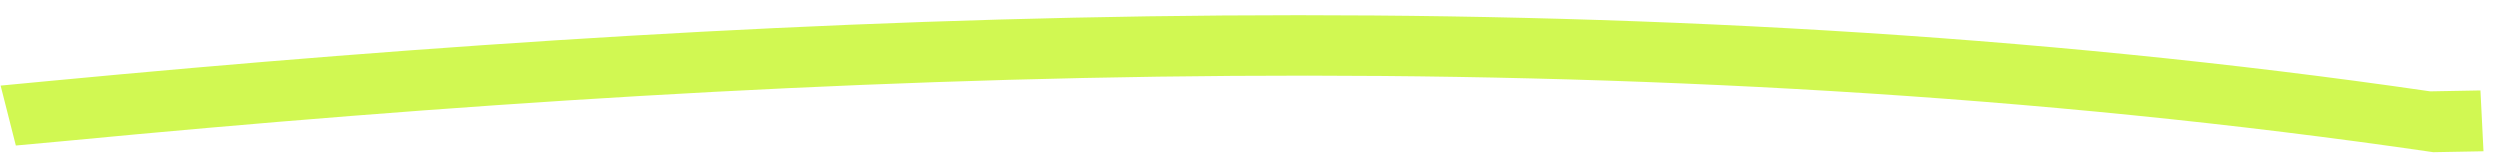 <?xml version="1.0" encoding="UTF-8"?>
<svg xmlns="http://www.w3.org/2000/svg" width="146" height="9" viewBox="0 0 146 9" fill="none">
  <path d="M0.925 8.498L0.036 4.999L2.879 4.729C47.123 0.53 95.097 -1.472 141.927 5.335L144.858 5.281L145.036 8.834L142.104 8.888C95.542 2.082 47.744 4.029 3.856 8.229L0.925 8.498Z" fill="#D1F852"></path>
</svg>
